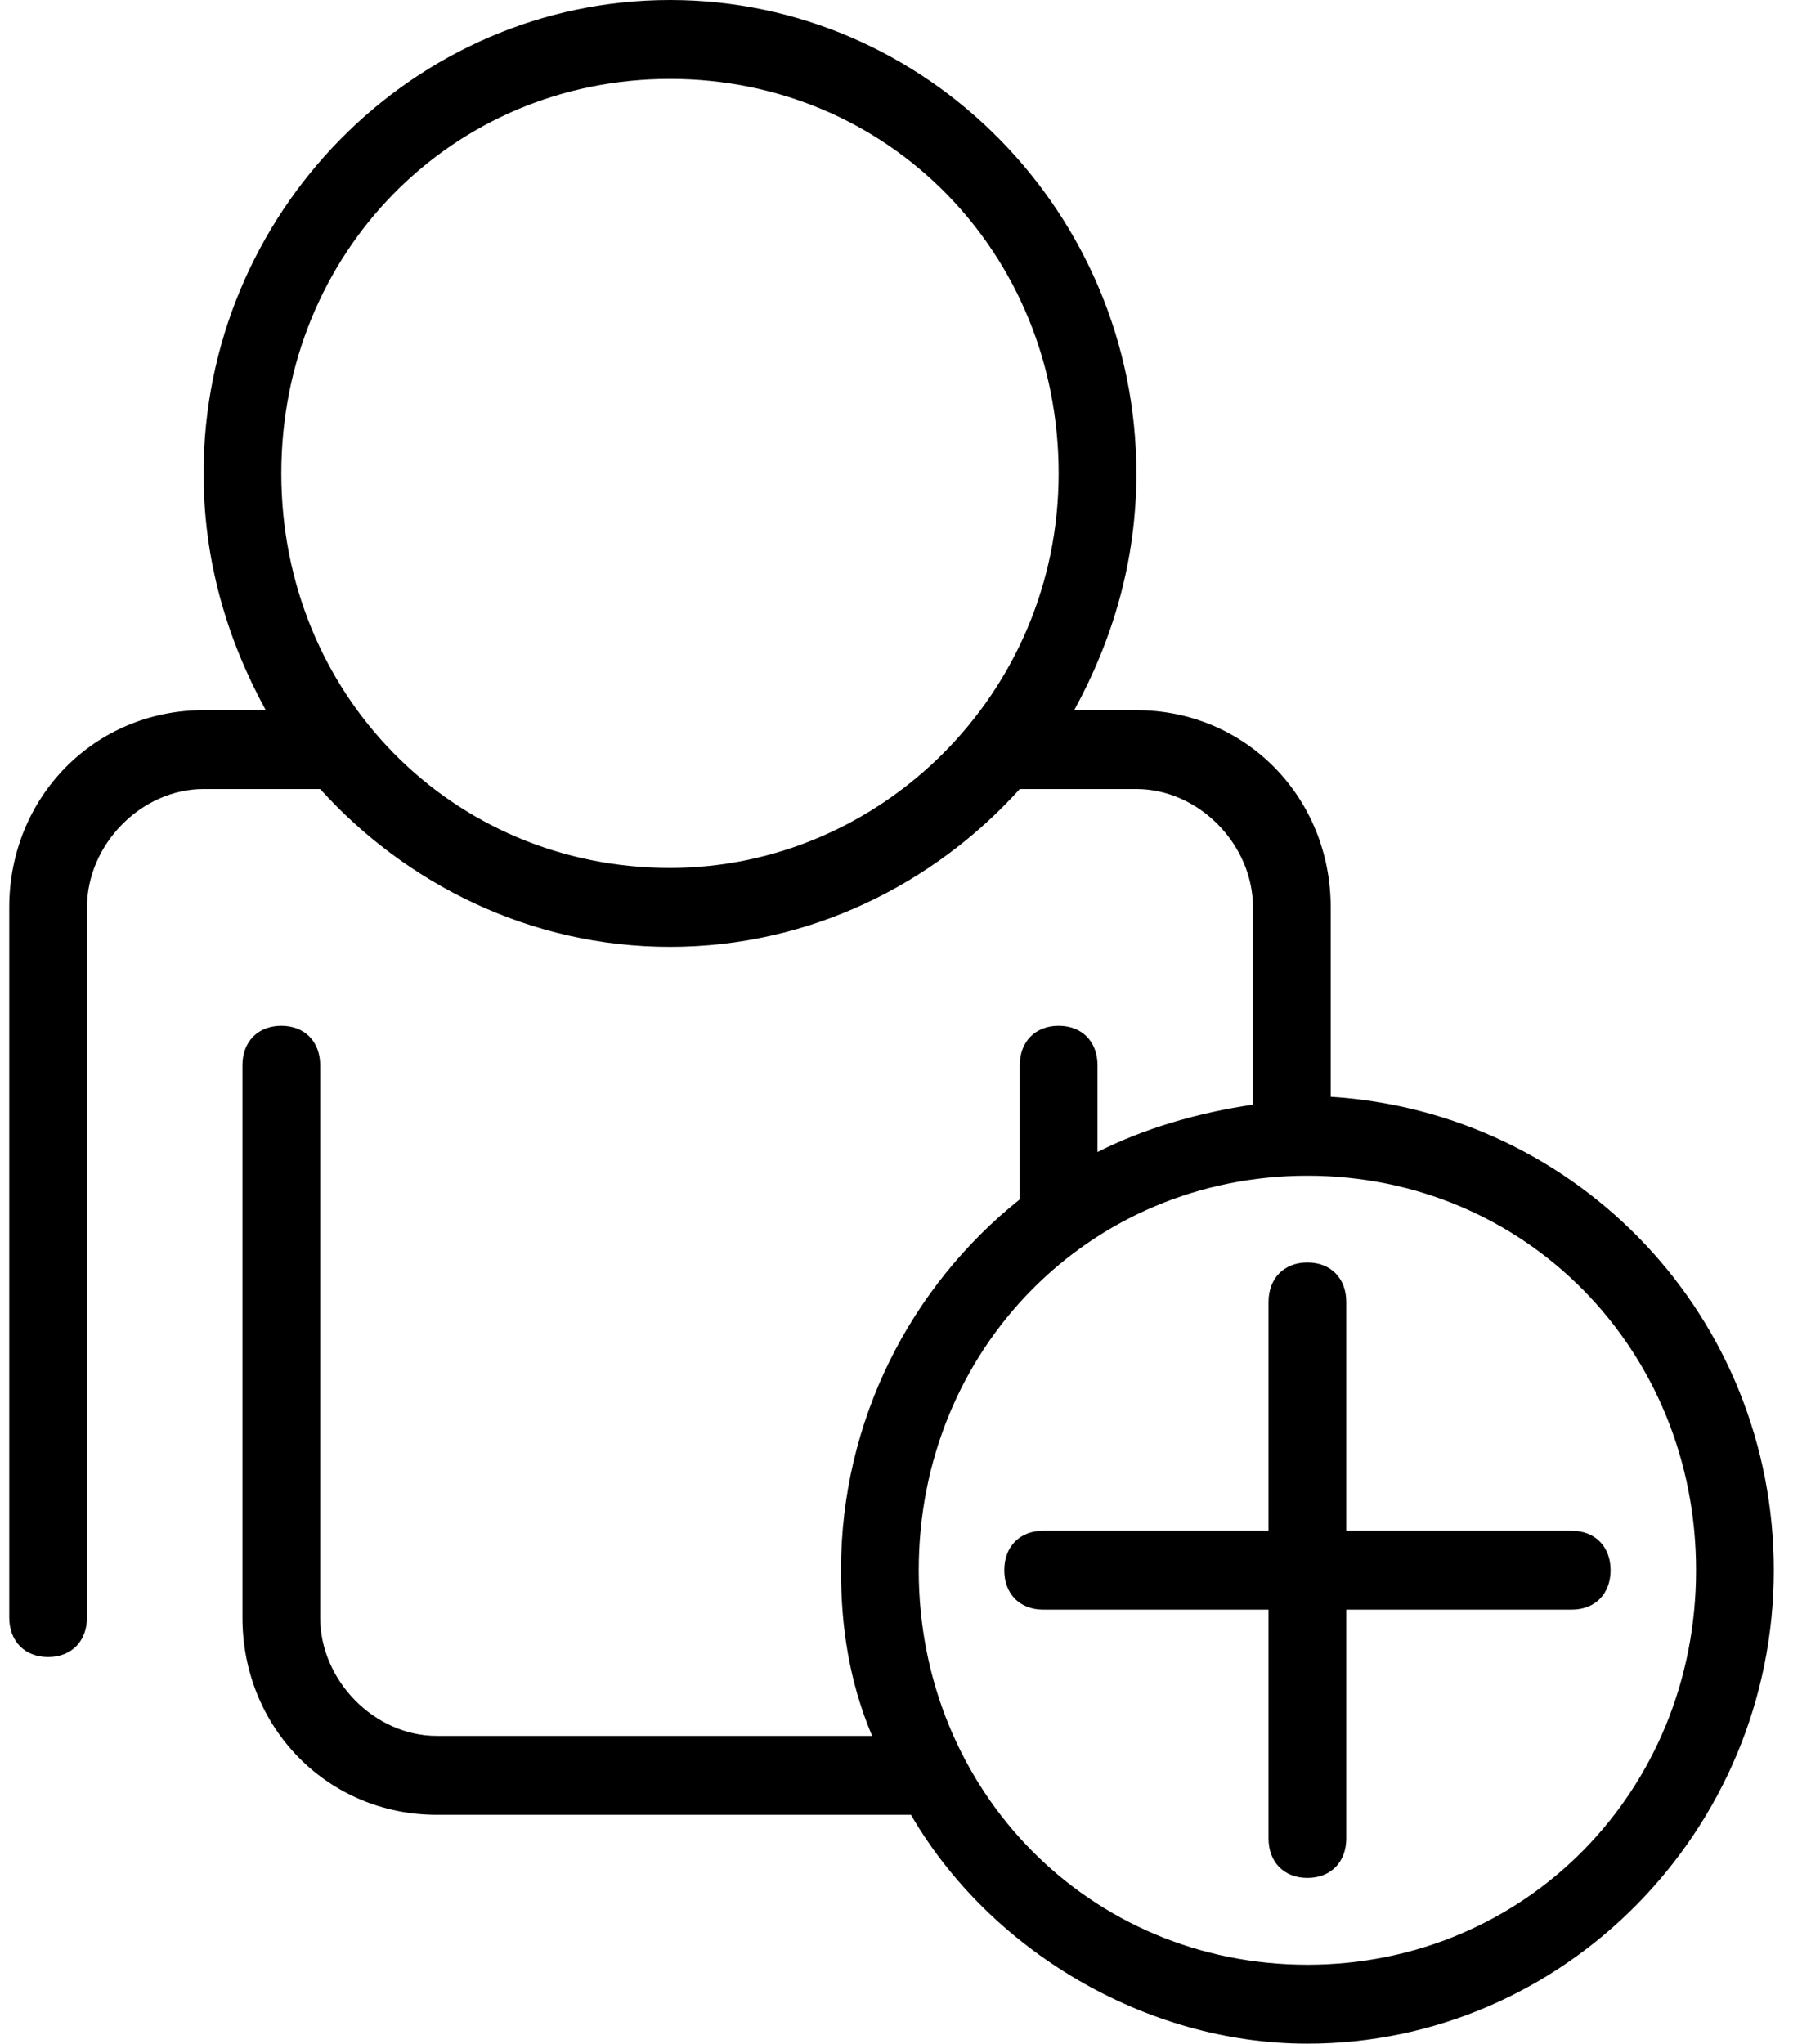 <svg width="39" height="44" viewBox="0 0 39 44" fill="none" xmlns="http://www.w3.org/2000/svg">
<path d="M28.657 23.614V19.537C28.657 17.158 26.816 15.29 24.472 15.29H23.133C23.97 13.761 24.472 12.062 24.472 10.193C24.472 4.587 19.953 0 14.428 0C8.904 0 4.384 4.587 4.384 10.193C4.384 12.062 4.886 13.761 5.723 15.29H4.384C2.041 15.29 0.199 17.158 0.199 19.537V34.826C0.199 35.336 0.534 35.676 1.036 35.676C1.538 35.676 1.873 35.336 1.873 34.826V19.537C1.873 18.178 3.045 16.988 4.384 16.988H6.895C8.737 19.027 11.415 20.386 14.428 20.386C17.442 20.386 20.12 19.027 21.961 16.988H24.472C25.812 16.988 26.983 18.178 26.983 19.537V23.784C25.812 23.954 24.64 24.293 23.635 24.803V22.934C23.635 22.425 23.3 22.085 22.798 22.085C22.296 22.085 21.961 22.425 21.961 22.934V25.822C19.618 27.691 18.111 30.579 18.111 33.807C18.111 34.996 18.279 36.185 18.781 37.374H9.406C8.067 37.374 6.895 36.185 6.895 34.826V22.934C6.895 22.425 6.56 22.085 6.058 22.085C5.556 22.085 5.221 22.425 5.221 22.934V34.826C5.221 37.205 7.063 39.073 9.406 39.073H19.618C21.292 41.961 24.64 44 28.155 44C33.679 44 38.199 39.413 38.199 33.807C38.199 28.371 34.014 23.954 28.657 23.614ZM14.428 18.687C9.741 18.687 6.058 14.95 6.058 10.193C6.058 5.436 9.741 1.699 14.428 1.699C19.116 1.699 22.798 5.436 22.798 10.193C22.798 14.95 18.948 18.687 14.428 18.687ZM28.155 42.301C23.468 42.301 19.785 38.564 19.785 33.807C19.785 29.05 23.468 25.313 28.155 25.313C32.842 25.313 36.525 29.05 36.525 33.807C36.525 38.564 32.842 42.301 28.155 42.301Z" fill="black"/>
<path d="M33.847 32.958H28.992V28.031C28.992 27.521 28.657 27.181 28.155 27.181C27.653 27.181 27.318 27.521 27.318 28.031V32.958H22.464C21.962 32.958 21.627 33.297 21.627 33.807C21.627 34.317 21.962 34.656 22.464 34.656H27.318V39.583C27.318 40.093 27.653 40.432 28.155 40.432C28.657 40.432 28.992 40.093 28.992 39.583V34.656H33.847C34.349 34.656 34.684 34.317 34.684 33.807C34.684 33.297 34.349 32.958 33.847 32.958Z" fill="black"/>
</svg>
